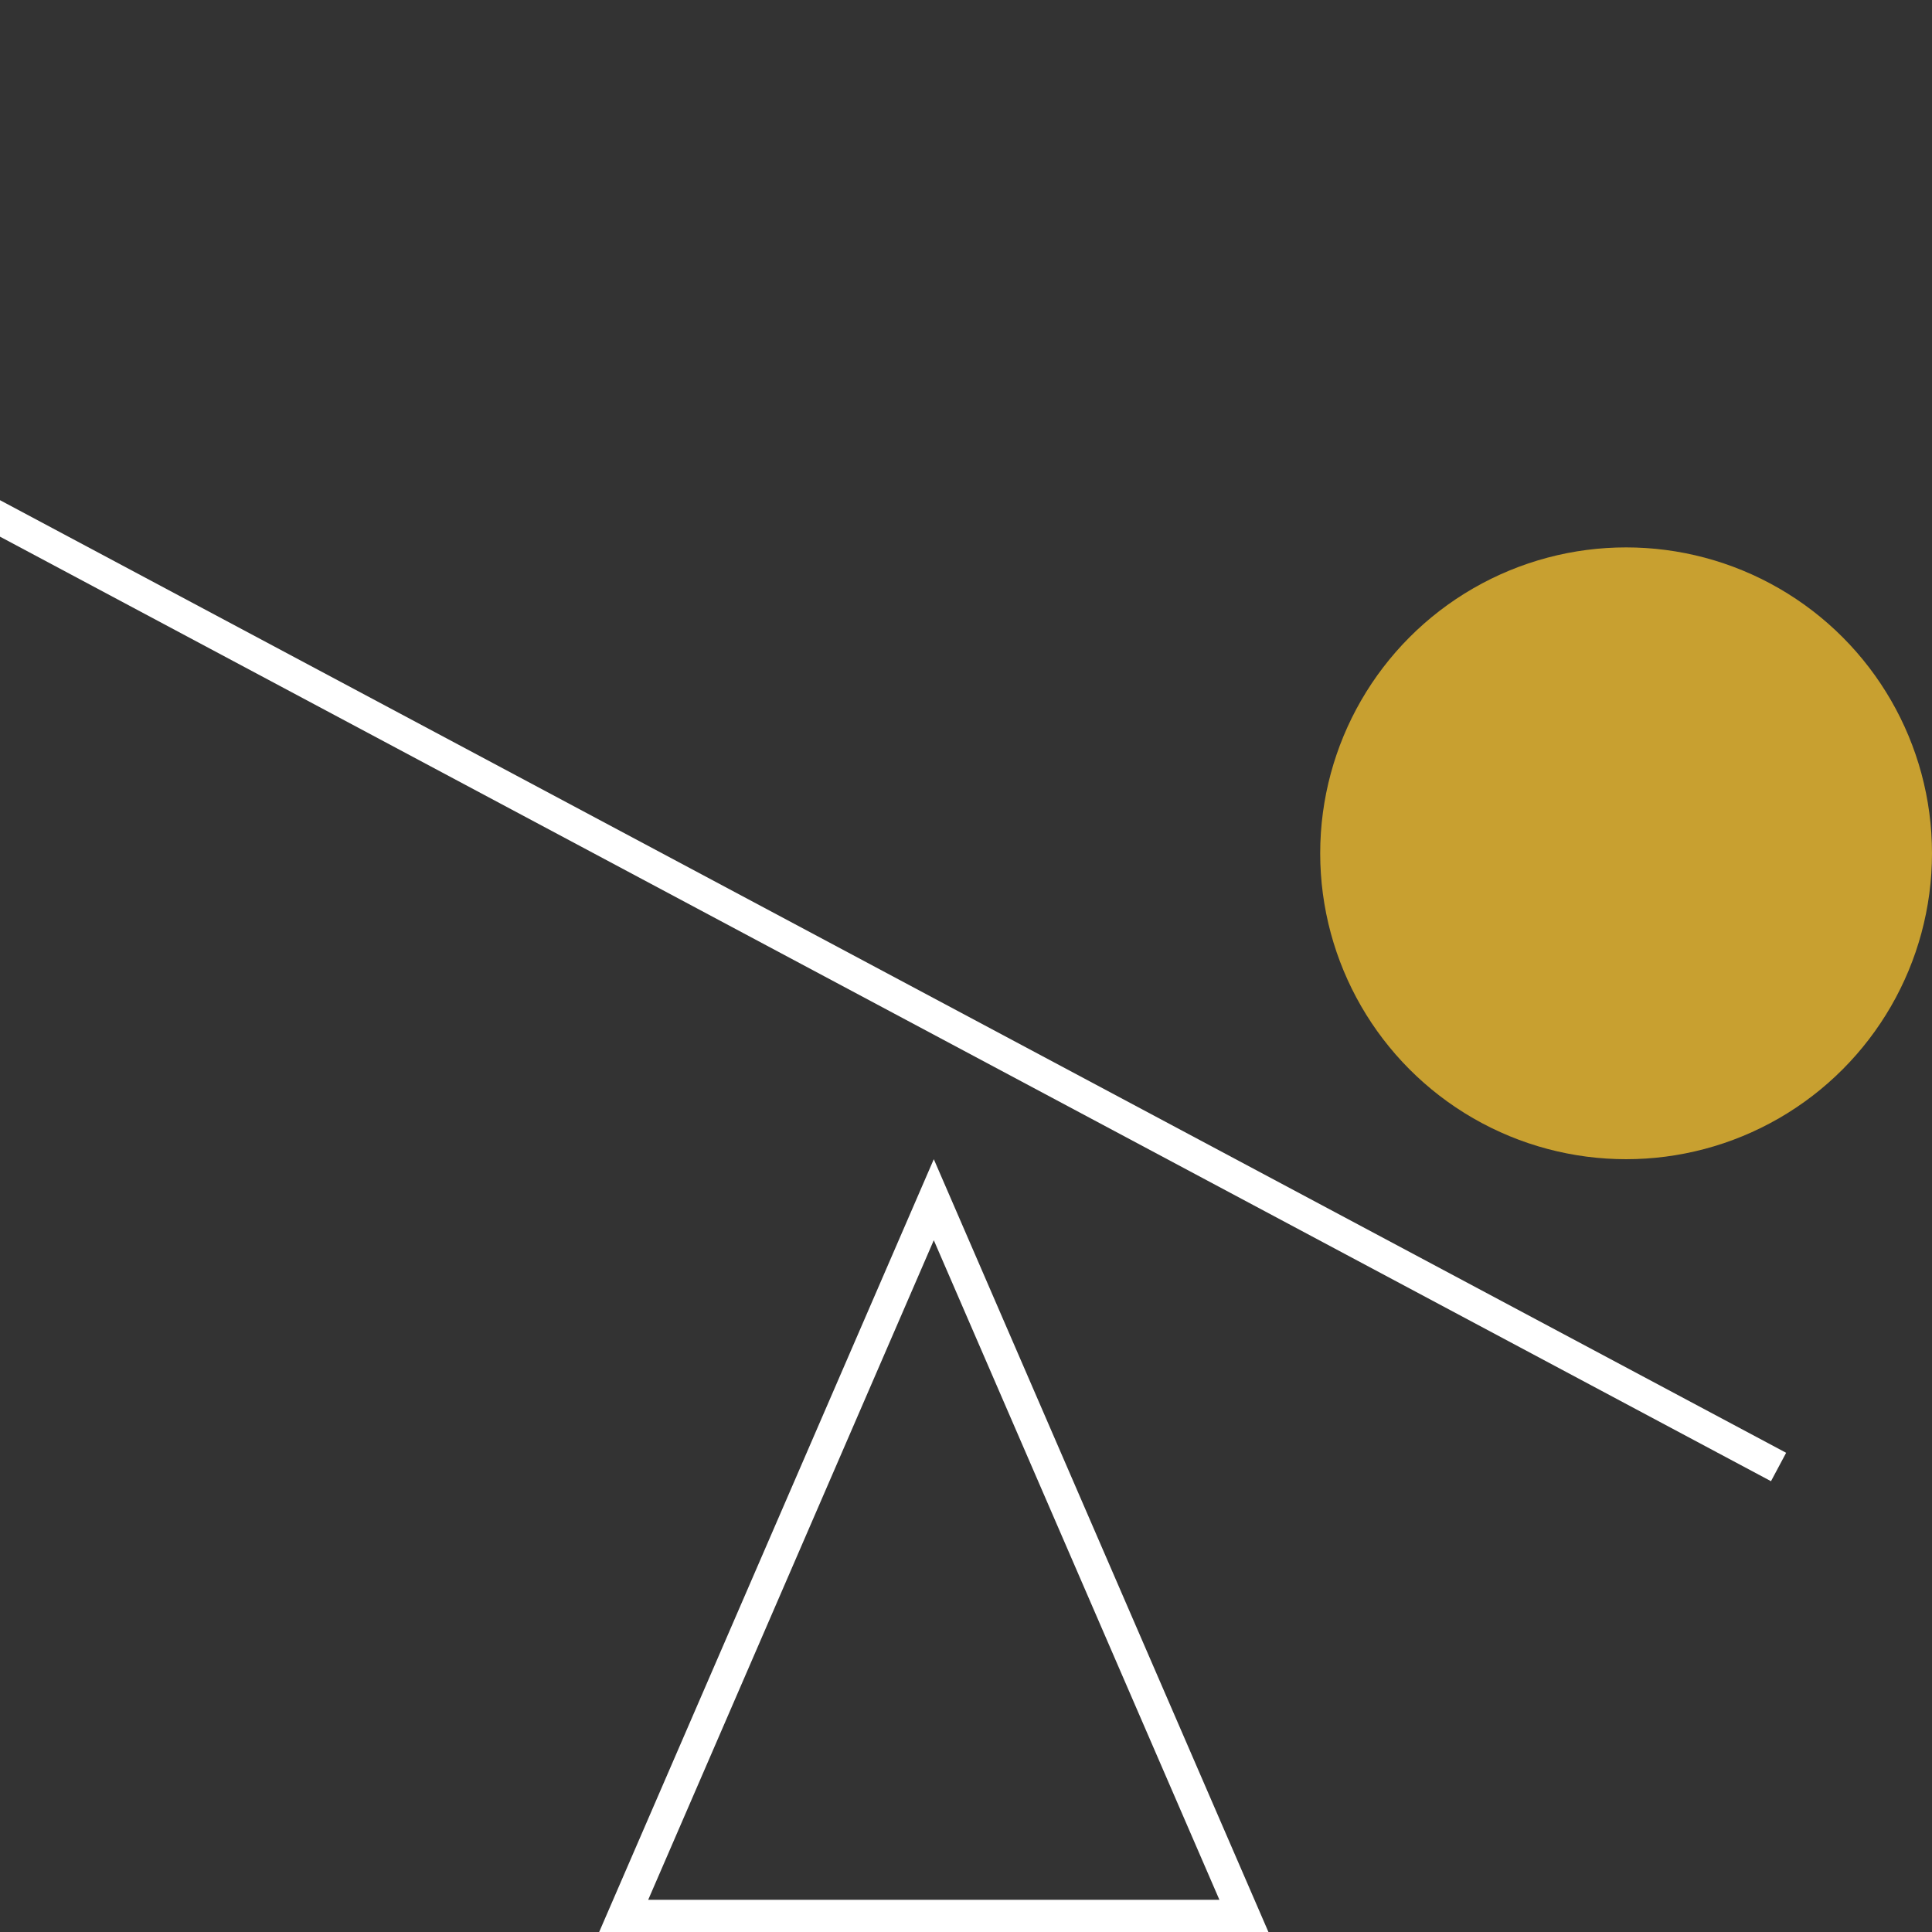 <?xml version="1.0" encoding="UTF-8"?>
<svg xmlns="http://www.w3.org/2000/svg" width="60" height="60" viewBox="0 0 60 60" fill="none">
  <rect x="0" y="0" width="60" height="60" fill="#333333" stroke="none"/>
  <g clip-path="url(#clip0_3322_18478)">
    <circle cx="50.5" cy="26.5" r="9.5" fill="#C8A030"></circle>
    <path d="M19.369 59.5L29 37.258L38.631 59.5H19.369Z" stroke="white"></path>
    <line x1="-4.765" y1="13.559" x2="55.235" y2="45.559" stroke="white"></line>
  </g>
  <defs>
    <clipPath id="clip0_3322_18478">
      <rect width="60" height="60" fill="white"></rect>
    </clipPath>
  </defs>
</svg>
